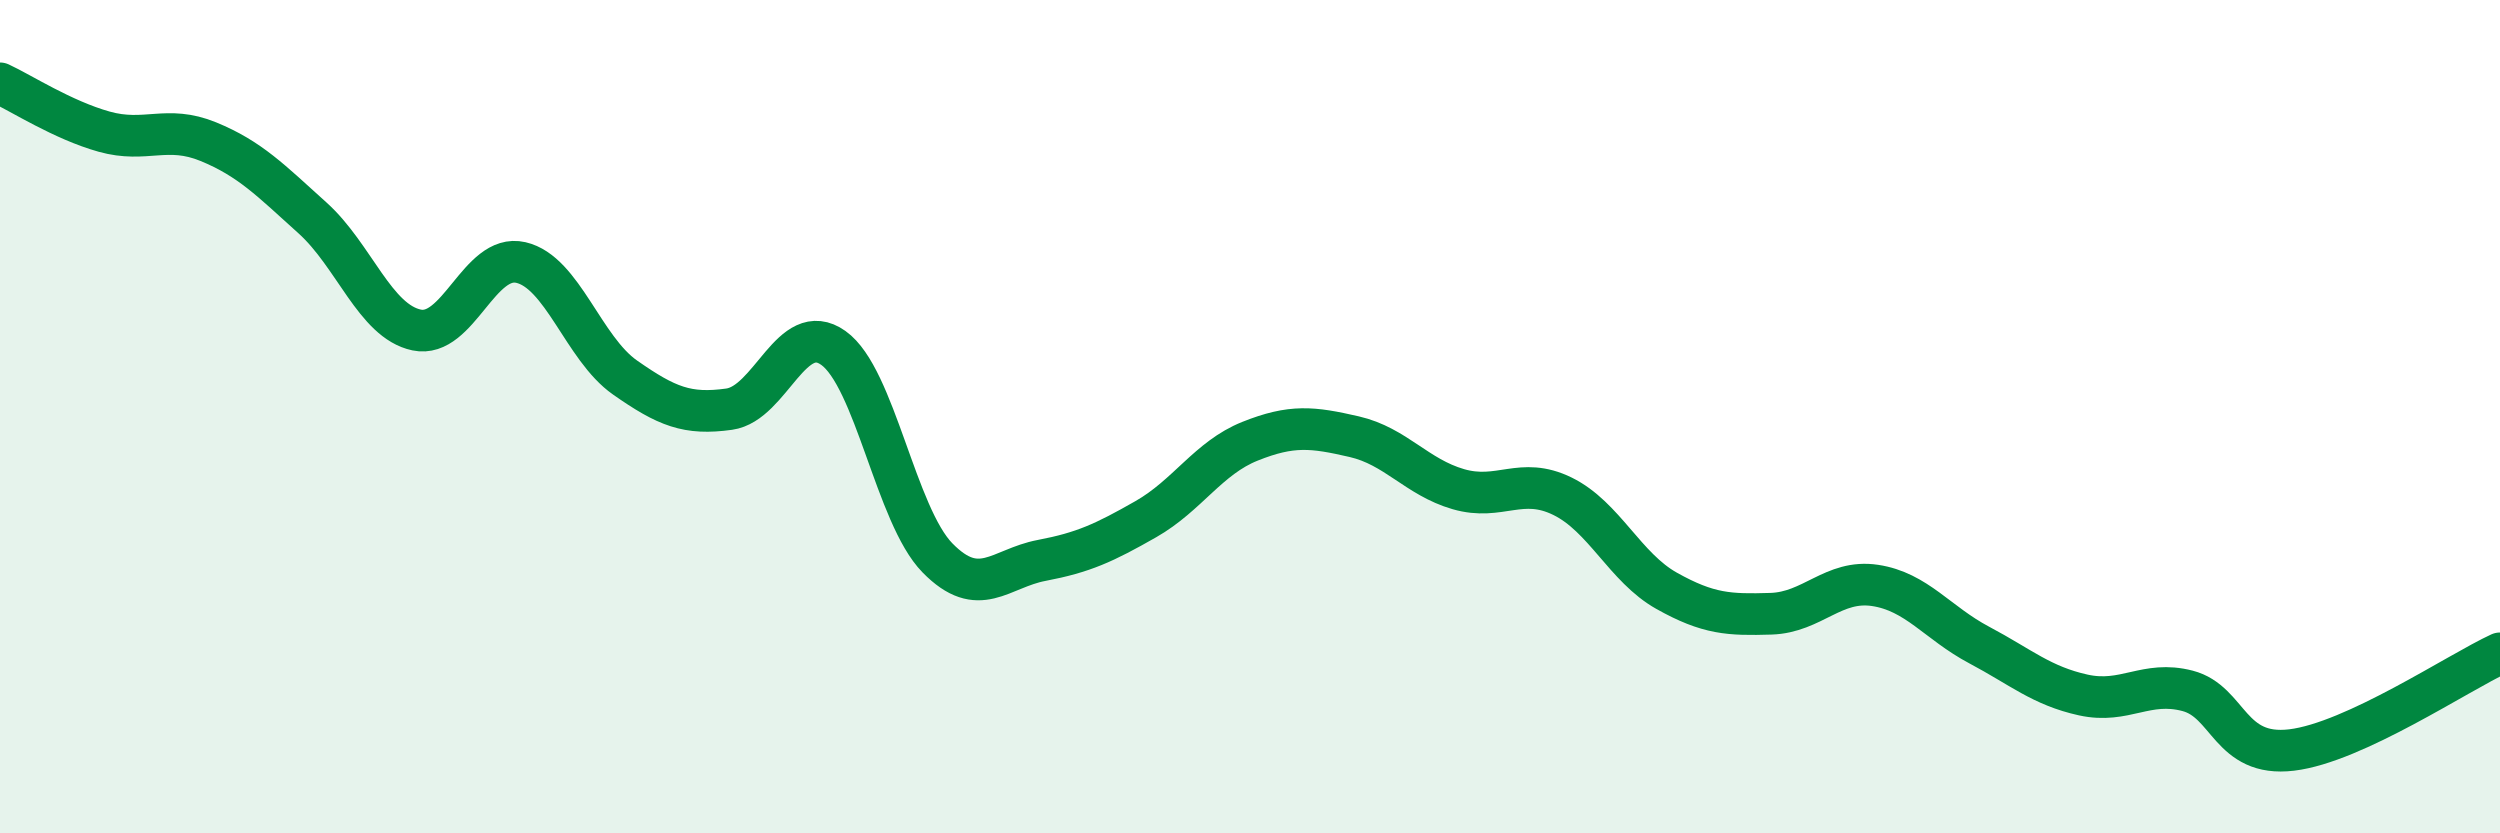 
    <svg width="60" height="20" viewBox="0 0 60 20" xmlns="http://www.w3.org/2000/svg">
      <path
        d="M 0,2 C 0.5,2.23 1.5,2.88 2.5,3.16 C 3.5,3.44 4,2.99 5,3.4 C 6,3.81 6.5,4.33 7.5,5.23 C 8.5,6.13 9,7.71 10,7.92 C 11,8.13 11.5,6.07 12.5,6.3 C 13.5,6.53 14,8.36 15,9.06 C 16,9.76 16.5,9.96 17.5,9.82 C 18.5,9.68 19,7.64 20,8.35 C 21,9.06 21.5,12.37 22.5,13.39 C 23.5,14.41 24,13.64 25,13.45 C 26,13.26 26.5,13.03 27.5,12.46 C 28.5,11.89 29,10.99 30,10.59 C 31,10.19 31.5,10.25 32.5,10.48 C 33.5,10.71 34,11.45 35,11.74 C 36,12.03 36.5,11.42 37.5,11.91 C 38.5,12.4 39,13.62 40,14.18 C 41,14.74 41.5,14.76 42.5,14.73 C 43.5,14.7 44,13.9 45,14.05 C 46,14.2 46.5,14.95 47.5,15.48 C 48.5,16.01 49,16.46 50,16.68 C 51,16.9 51.5,16.32 52.5,16.58 C 53.5,16.84 53.5,18.18 55,18 C 56.5,17.82 59,16.14 60,15.68L60 20L0 20Z"
        fill="#008740"
        opacity="0.1"
        stroke-linecap="round"
        stroke-linejoin="round"
      />
      <path
        d="M 0,2 C 0.5,2.23 1.5,2.88 2.5,3.16 C 3.5,3.44 4,2.99 5,3.4 C 6,3.81 6.5,4.33 7.5,5.23 C 8.5,6.13 9,7.71 10,7.92 C 11,8.13 11.5,6.07 12.5,6.3 C 13.5,6.53 14,8.36 15,9.06 C 16,9.76 16.5,9.96 17.5,9.82 C 18.5,9.68 19,7.64 20,8.35 C 21,9.06 21.5,12.37 22.5,13.39 C 23.5,14.41 24,13.64 25,13.45 C 26,13.26 26.5,13.03 27.5,12.46 C 28.5,11.89 29,10.99 30,10.59 C 31,10.19 31.5,10.25 32.5,10.48 C 33.5,10.71 34,11.45 35,11.74 C 36,12.03 36.5,11.42 37.5,11.91 C 38.5,12.4 39,13.62 40,14.18 C 41,14.74 41.5,14.76 42.5,14.73 C 43.5,14.7 44,13.9 45,14.05 C 46,14.2 46.5,14.95 47.5,15.48 C 48.5,16.01 49,16.46 50,16.68 C 51,16.9 51.5,16.32 52.5,16.58 C 53.5,16.84 53.5,18.18 55,18 C 56.5,17.82 59,16.14 60,15.68"
        stroke="#008740"
        stroke-width="1"
        fill="none"
        stroke-linecap="round"
        stroke-linejoin="round"
      />
    </svg>
  